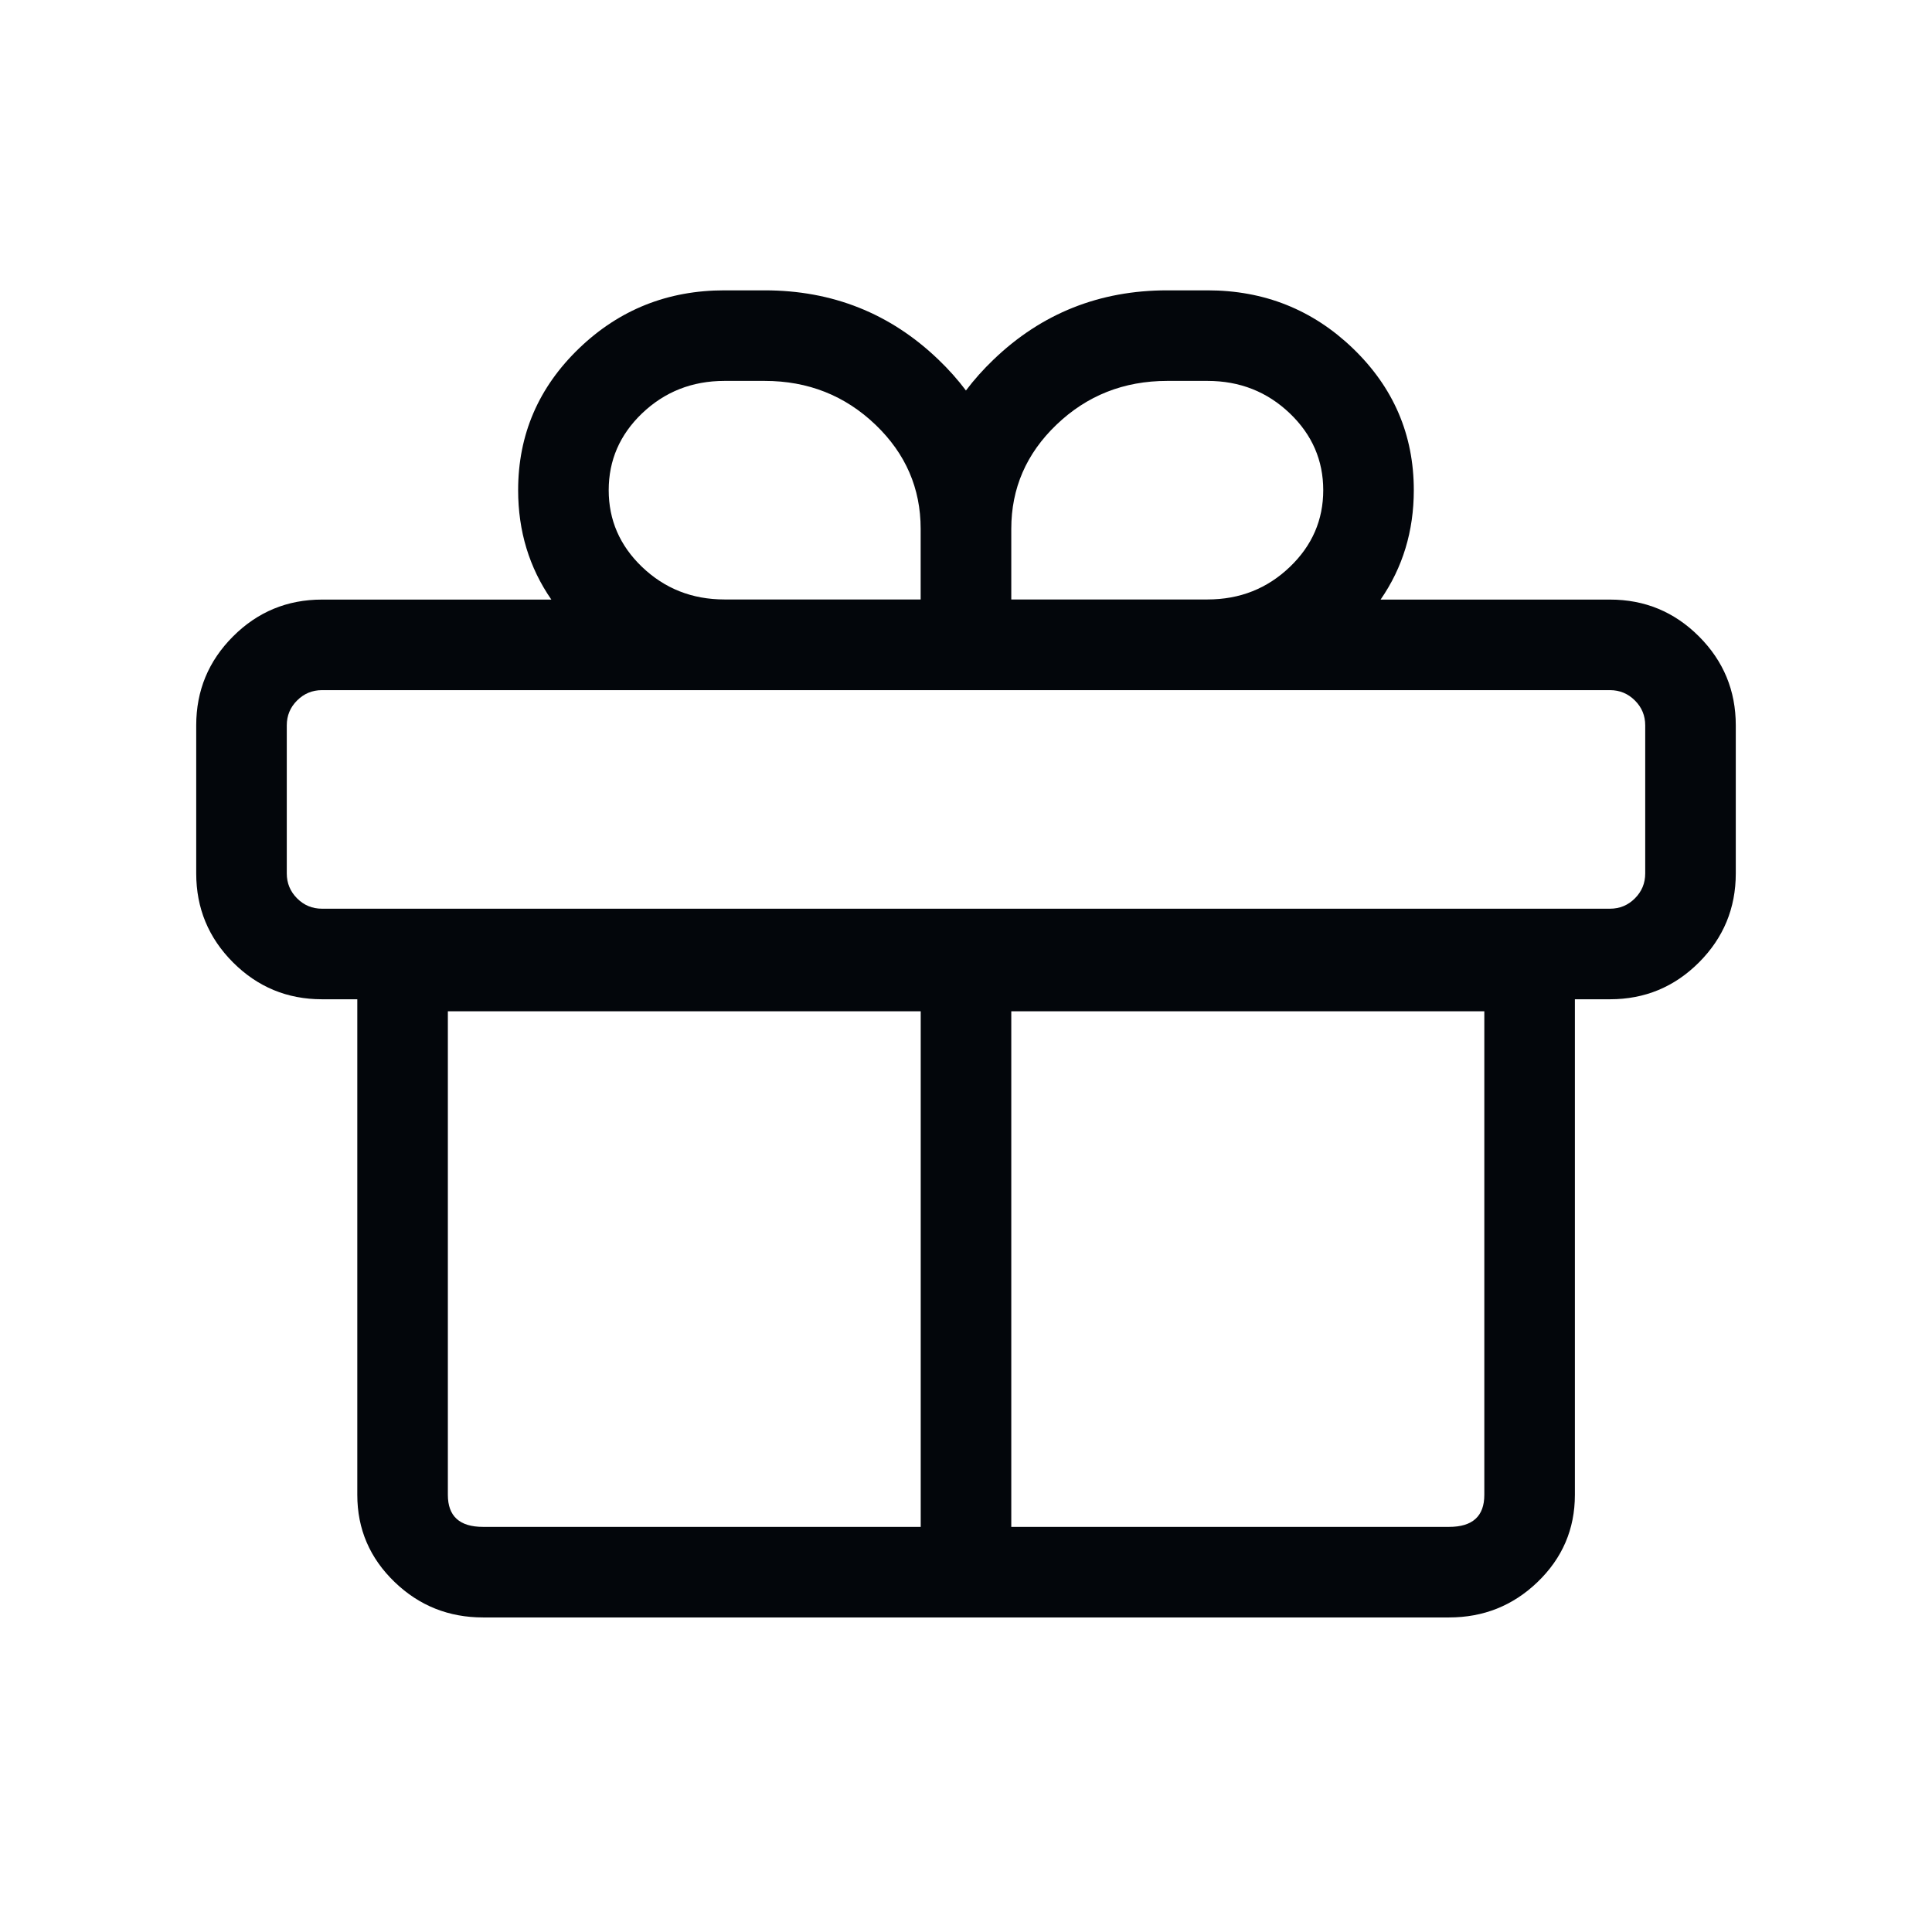 <svg viewBox="0 0 32 32" height="32" width="32" version="1.1" fill="none" xmlns:xlink="http://www.w3.org/1999/xlink" xmlns="http://www.w3.org/2000/svg"><defs><clipPath id="master_svg0_2384_3885"><rect rx="0" height="32" width="32" y="0" x="0"></rect></clipPath></defs><g clip-path="url(#master_svg0_2384_3885)"><g><path fill-opacity="1" fill="#03060B" fill-rule="evenodd" d="M9.594,5.767Q8.582,6.739,8.582,8.119Q8.582,9.136,9.132,9.931L5.333,9.931Q4.47,9.931,3.86,10.541Q3.25,11.151,3.25,12.014L3.25,14.467Q3.25,15.33,3.86,15.941Q4.47,16.551,5.333,16.551L5.918,16.551L5.918,24.76Q5.918,25.61,6.539,26.206Q7.147,26.79,8.001,26.79L24.001,26.79Q24.855,26.79,25.464,26.206Q26.085,25.61,26.085,24.76L26.085,16.551L26.667,16.551Q27.53,16.551,28.14,15.941Q28.75,15.33,28.75,14.467L28.75,12.014Q28.75,11.151,28.14,10.541Q27.53,9.931,26.667,9.931L22.867,9.931Q23.417,9.136,23.417,8.119Q23.417,6.739,22.405,5.767Q21.406,4.809,20,4.809L19.333,4.809Q17.651,4.809,16.457,5.955Q16.201,6.2,15.999,6.468Q15.798,6.2,15.542,5.955Q14.348,4.809,12.665,4.809L11.999,4.809Q10.592,4.809,9.594,5.767ZM10.632,9.388Q10.082,8.859,10.082,8.119Q10.082,7.378,10.632,6.849Q11.196,6.309,11.999,6.309L12.665,6.309Q13.744,6.309,14.503,7.037Q15.249,7.753,15.249,8.759L15.249,9.929L11.999,9.929Q11.196,9.929,10.632,9.388ZM21.366,6.849Q21.917,7.378,21.917,8.119Q21.917,8.859,21.366,9.388Q20.803,9.929,20,9.929L16.75,9.929L16.75,8.759Q16.75,7.753,17.496,7.037Q18.254,6.309,19.333,6.309L20,6.309Q20.803,6.309,21.366,6.849ZM4.921,11.602Q4.75,11.772,4.75,12.014L4.75,14.467Q4.75,14.709,4.921,14.88Q5.092,15.051,5.333,15.051L26.667,15.051Q26.908,15.051,27.079,14.88Q27.25,14.709,27.25,14.467L27.25,12.014Q27.25,11.772,27.079,11.602Q26.908,11.431,26.667,11.431L5.333,11.431Q5.092,11.431,4.921,11.602ZM15.25,16.75L7.418,16.75L7.418,24.76Q7.418,25.29,8.001,25.29L15.25,25.29L15.25,24.76L15.25,16.75ZM16.75,25.29L16.75,24.76L16.75,16.75L24.585,16.75L24.585,24.76Q24.585,25.29,24.001,25.29L16.75,25.29Z"></path></g></g></svg>